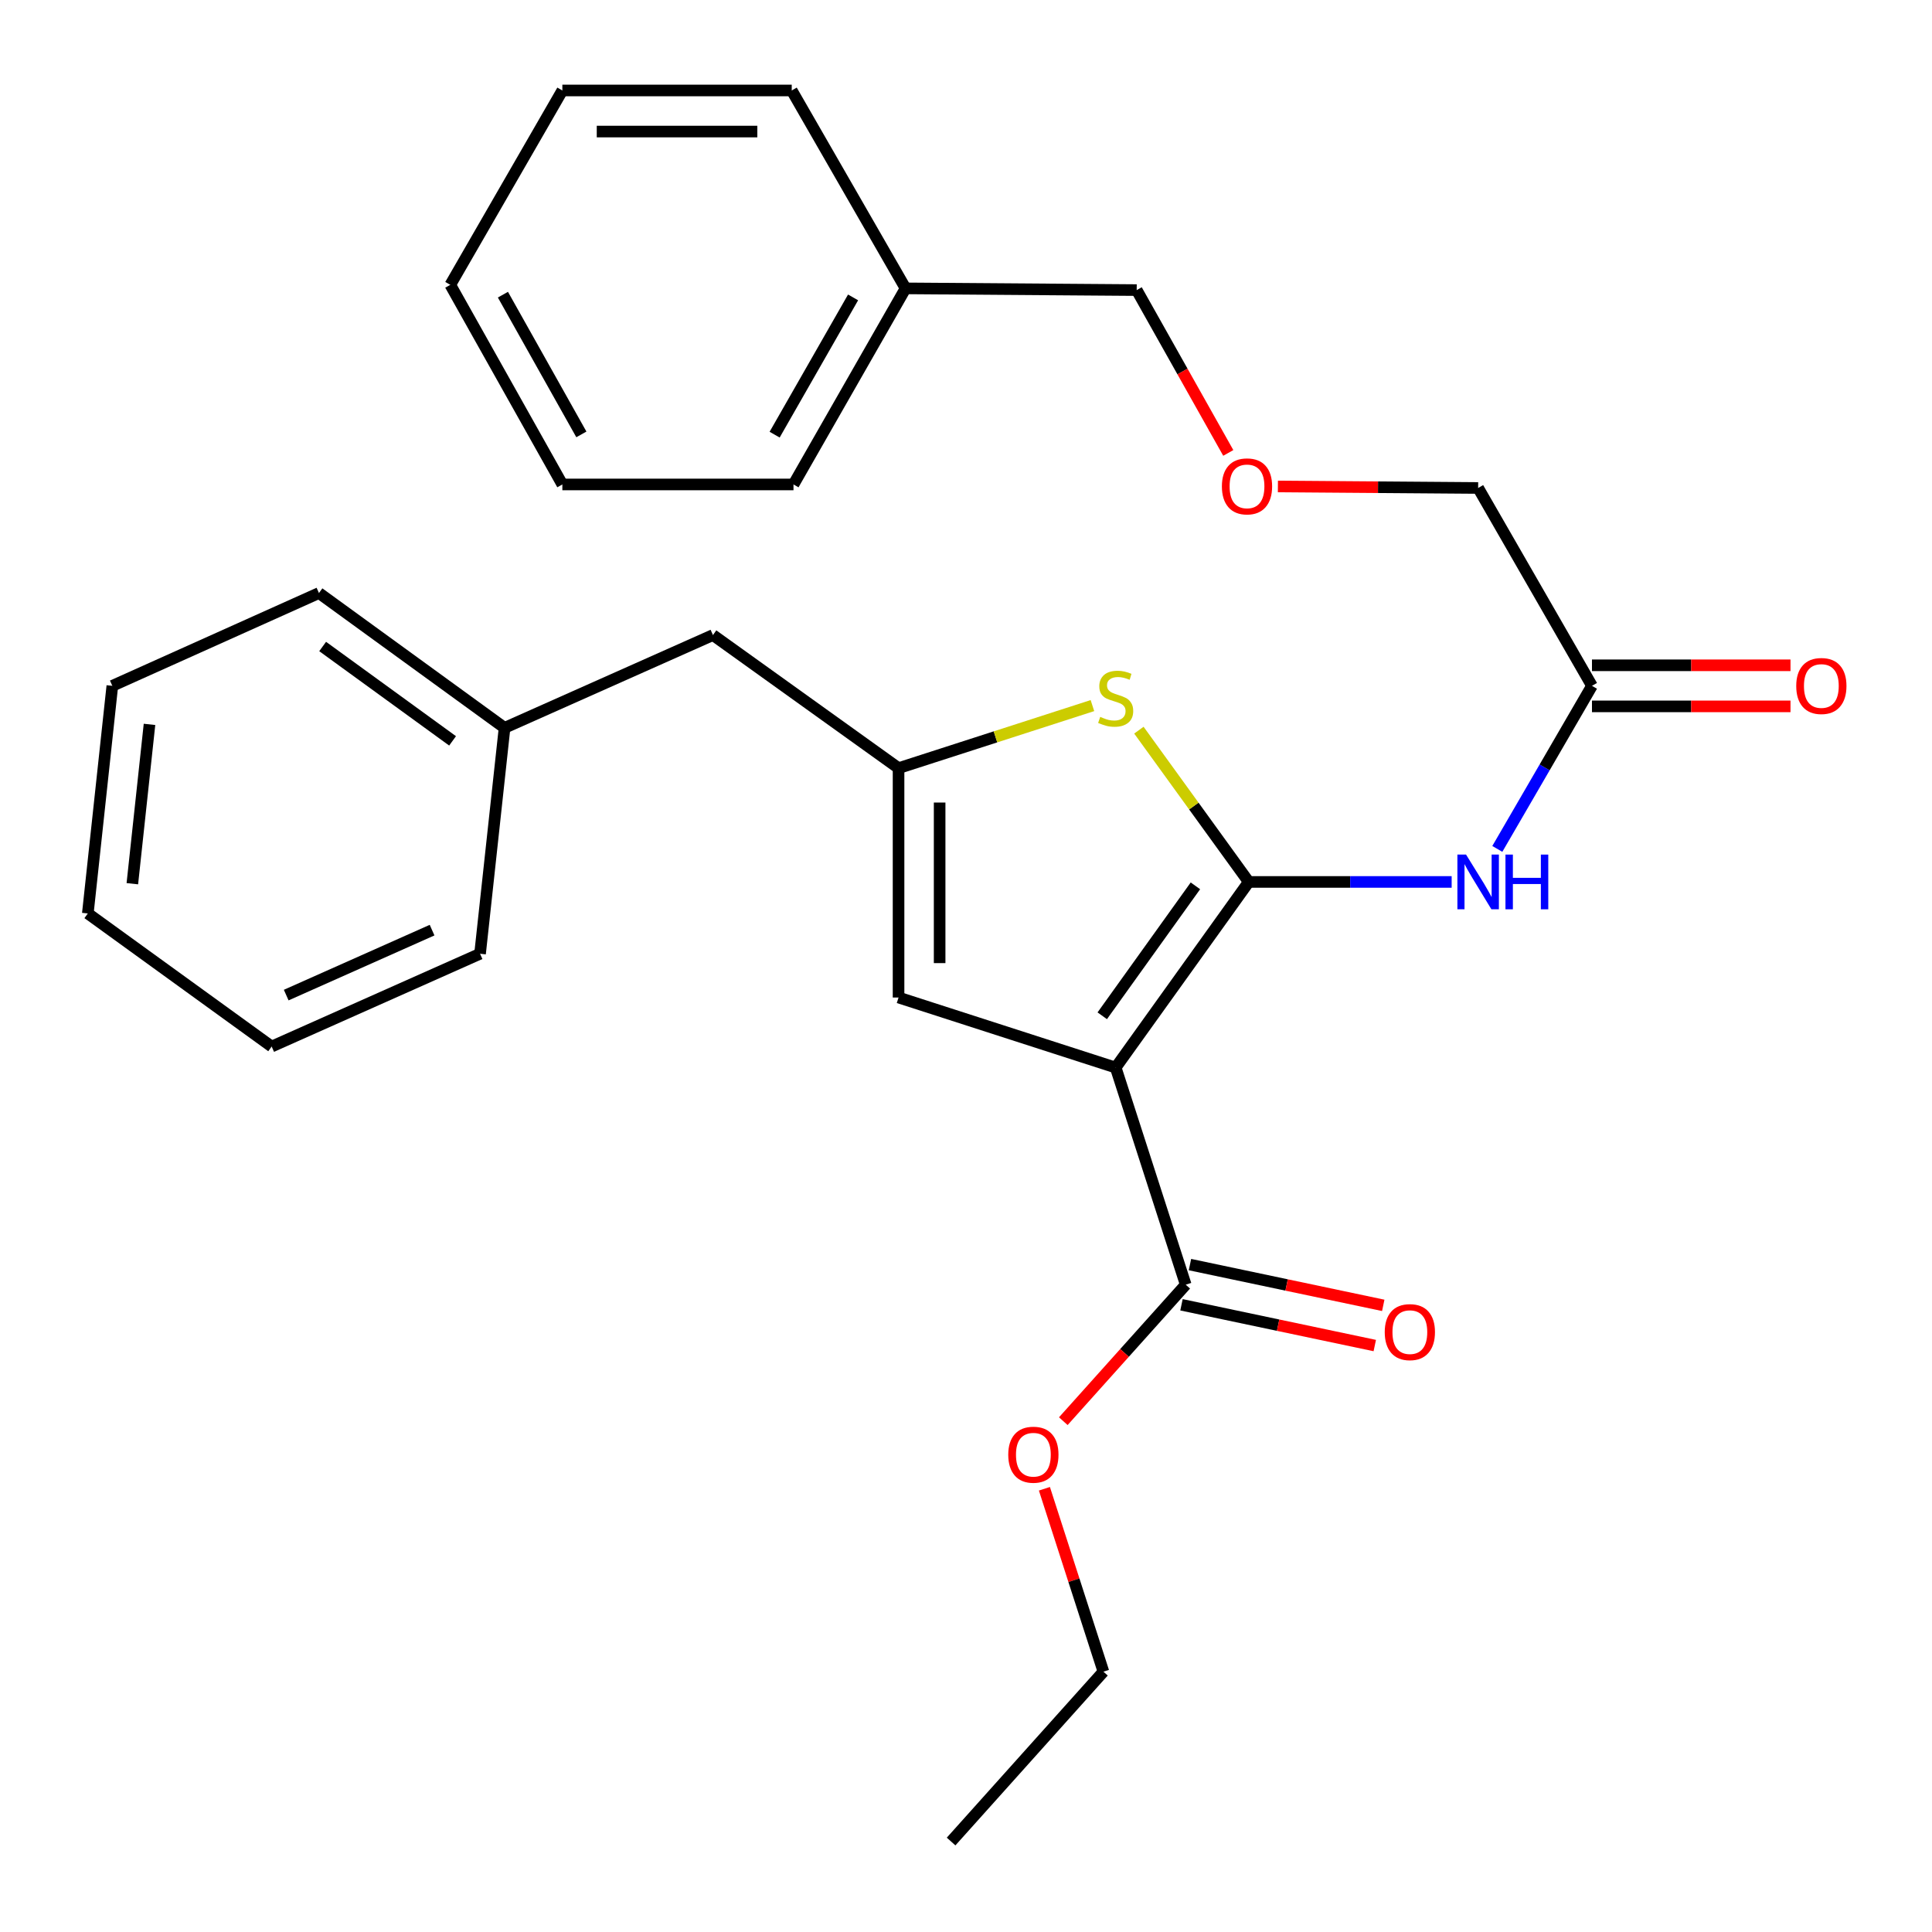 <?xml version='1.0' encoding='iso-8859-1'?>
<svg version='1.1' baseProfile='full'
              xmlns='http://www.w3.org/2000/svg'
                      xmlns:rdkit='http://www.rdkit.org/xml'
                      xmlns:xlink='http://www.w3.org/1999/xlink'
                  xml:space='preserve'
width='1000px' height='1000px' viewBox='0 0 1000 1000'>
<!-- END OF HEADER -->
<rect style='opacity:1.0;fill:#FFFFFF;stroke:none' width='1000' height='1000' x='0' y='0'> </rect>
<path class='bond-0' d='M 465.089,397.587 L 465.089,516.315' style='fill:none;fill-rule:evenodd;stroke:#000000;stroke-width:6px;stroke-linecap:butt;stroke-linejoin:miter;stroke-opacity:1' />
<path class='bond-0' d='M 486.353,415.396 L 486.353,498.506' style='fill:none;fill-rule:evenodd;stroke:#000000;stroke-width:6px;stroke-linecap:butt;stroke-linejoin:miter;stroke-opacity:1' />
<path class='bond-1' d='M 465.089,397.587 L 515.264,381.4' style='fill:none;fill-rule:evenodd;stroke:#000000;stroke-width:6px;stroke-linecap:butt;stroke-linejoin:miter;stroke-opacity:1' />
<path class='bond-1' d='M 515.264,381.4 L 565.44,365.213' style='fill:none;fill-rule:evenodd;stroke:#CCCC00;stroke-width:6px;stroke-linecap:butt;stroke-linejoin:miter;stroke-opacity:1' />
<path class='bond-2' d='M 465.089,397.587 L 369.02,328.702' style='fill:none;fill-rule:evenodd;stroke:#000000;stroke-width:6px;stroke-linecap:butt;stroke-linejoin:miter;stroke-opacity:1' />
<path class='bond-3' d='M 465.089,516.315 L 577.472,552.571' style='fill:none;fill-rule:evenodd;stroke:#000000;stroke-width:6px;stroke-linecap:butt;stroke-linejoin:miter;stroke-opacity:1' />
<path class='bond-4' d='M 577.472,552.571 L 646.358,456.49' style='fill:none;fill-rule:evenodd;stroke:#000000;stroke-width:6px;stroke-linecap:butt;stroke-linejoin:miter;stroke-opacity:1' />
<path class='bond-4' d='M 570.523,525.768 L 618.743,458.512' style='fill:none;fill-rule:evenodd;stroke:#000000;stroke-width:6px;stroke-linecap:butt;stroke-linejoin:miter;stroke-opacity:1' />
<path class='bond-5' d='M 577.472,552.571 L 613.728,664.955' style='fill:none;fill-rule:evenodd;stroke:#000000;stroke-width:6px;stroke-linecap:butt;stroke-linejoin:miter;stroke-opacity:1' />
<path class='bond-6' d='M 646.358,456.49 L 617.923,417.211' style='fill:none;fill-rule:evenodd;stroke:#000000;stroke-width:6px;stroke-linecap:butt;stroke-linejoin:miter;stroke-opacity:1' />
<path class='bond-6' d='M 617.923,417.211 L 589.489,377.931' style='fill:none;fill-rule:evenodd;stroke:#CCCC00;stroke-width:6px;stroke-linecap:butt;stroke-linejoin:miter;stroke-opacity:1' />
<path class='bond-7' d='M 646.358,456.49 L 698.867,456.49' style='fill:none;fill-rule:evenodd;stroke:#000000;stroke-width:6px;stroke-linecap:butt;stroke-linejoin:miter;stroke-opacity:1' />
<path class='bond-7' d='M 698.867,456.49 L 751.377,456.49' style='fill:none;fill-rule:evenodd;stroke:#0000FF;stroke-width:6px;stroke-linecap:butt;stroke-linejoin:miter;stroke-opacity:1' />
<path class='bond-8' d='M 775.007,439.396 L 799.504,397.192' style='fill:none;fill-rule:evenodd;stroke:#0000FF;stroke-width:6px;stroke-linecap:butt;stroke-linejoin:miter;stroke-opacity:1' />
<path class='bond-8' d='M 799.504,397.192 L 824,354.987' style='fill:none;fill-rule:evenodd;stroke:#000000;stroke-width:6px;stroke-linecap:butt;stroke-linejoin:miter;stroke-opacity:1' />
<path class='bond-9' d='M 613.728,664.955 L 582.046,700.277' style='fill:none;fill-rule:evenodd;stroke:#000000;stroke-width:6px;stroke-linecap:butt;stroke-linejoin:miter;stroke-opacity:1' />
<path class='bond-9' d='M 582.046,700.277 L 550.364,735.599' style='fill:none;fill-rule:evenodd;stroke:#FF0000;stroke-width:6px;stroke-linecap:butt;stroke-linejoin:miter;stroke-opacity:1' />
<path class='bond-10' d='M 611.534,675.358 L 661.557,685.908' style='fill:none;fill-rule:evenodd;stroke:#000000;stroke-width:6px;stroke-linecap:butt;stroke-linejoin:miter;stroke-opacity:1' />
<path class='bond-10' d='M 661.557,685.908 L 711.581,696.457' style='fill:none;fill-rule:evenodd;stroke:#FF0000;stroke-width:6px;stroke-linecap:butt;stroke-linejoin:miter;stroke-opacity:1' />
<path class='bond-10' d='M 615.922,654.551 L 665.946,665.101' style='fill:none;fill-rule:evenodd;stroke:#000000;stroke-width:6px;stroke-linecap:butt;stroke-linejoin:miter;stroke-opacity:1' />
<path class='bond-10' d='M 665.946,665.101 L 715.969,675.65' style='fill:none;fill-rule:evenodd;stroke:#FF0000;stroke-width:6px;stroke-linecap:butt;stroke-linejoin:miter;stroke-opacity:1' />
<path class='bond-11' d='M 540.586,770.584 L 555.857,817.92' style='fill:none;fill-rule:evenodd;stroke:#FF0000;stroke-width:6px;stroke-linecap:butt;stroke-linejoin:miter;stroke-opacity:1' />
<path class='bond-11' d='M 555.857,817.92 L 571.128,865.256' style='fill:none;fill-rule:evenodd;stroke:#000000;stroke-width:6px;stroke-linecap:butt;stroke-linejoin:miter;stroke-opacity:1' />
<path class='bond-12' d='M 571.128,865.256 L 492.284,953.173' style='fill:none;fill-rule:evenodd;stroke:#000000;stroke-width:6px;stroke-linecap:butt;stroke-linejoin:miter;stroke-opacity:1' />
<path class='bond-13' d='M 824,365.619 L 875.38,365.619' style='fill:none;fill-rule:evenodd;stroke:#000000;stroke-width:6px;stroke-linecap:butt;stroke-linejoin:miter;stroke-opacity:1' />
<path class='bond-13' d='M 875.38,365.619 L 926.76,365.619' style='fill:none;fill-rule:evenodd;stroke:#FF0000;stroke-width:6px;stroke-linecap:butt;stroke-linejoin:miter;stroke-opacity:1' />
<path class='bond-13' d='M 824,344.355 L 875.38,344.355' style='fill:none;fill-rule:evenodd;stroke:#000000;stroke-width:6px;stroke-linecap:butt;stroke-linejoin:miter;stroke-opacity:1' />
<path class='bond-13' d='M 875.38,344.355 L 926.76,344.355' style='fill:none;fill-rule:evenodd;stroke:#FF0000;stroke-width:6px;stroke-linecap:butt;stroke-linejoin:miter;stroke-opacity:1' />
<path class='bond-14' d='M 824,354.987 L 765.085,252.574' style='fill:none;fill-rule:evenodd;stroke:#000000;stroke-width:6px;stroke-linecap:butt;stroke-linejoin:miter;stroke-opacity:1' />
<path class='bond-15' d='M 468.715,149.263 L 588.353,150.149' style='fill:none;fill-rule:evenodd;stroke:#000000;stroke-width:6px;stroke-linecap:butt;stroke-linejoin:miter;stroke-opacity:1' />
<path class='bond-16' d='M 468.715,149.263 L 410.71,250.755' style='fill:none;fill-rule:evenodd;stroke:#000000;stroke-width:6px;stroke-linecap:butt;stroke-linejoin:miter;stroke-opacity:1' />
<path class='bond-16' d='M 441.552,153.936 L 400.949,224.98' style='fill:none;fill-rule:evenodd;stroke:#000000;stroke-width:6px;stroke-linecap:butt;stroke-linejoin:miter;stroke-opacity:1' />
<path class='bond-17' d='M 468.715,149.263 L 409.8,46.827' style='fill:none;fill-rule:evenodd;stroke:#000000;stroke-width:6px;stroke-linecap:butt;stroke-linejoin:miter;stroke-opacity:1' />
<path class='bond-18' d='M 588.353,150.149 L 612.054,192.291' style='fill:none;fill-rule:evenodd;stroke:#000000;stroke-width:6px;stroke-linecap:butt;stroke-linejoin:miter;stroke-opacity:1' />
<path class='bond-18' d='M 612.054,192.291 L 635.756,234.433' style='fill:none;fill-rule:evenodd;stroke:#FF0000;stroke-width:6px;stroke-linecap:butt;stroke-linejoin:miter;stroke-opacity:1' />
<path class='bond-19' d='M 410.71,250.755 L 291.073,250.755' style='fill:none;fill-rule:evenodd;stroke:#000000;stroke-width:6px;stroke-linecap:butt;stroke-linejoin:miter;stroke-opacity:1' />
<path class='bond-20' d='M 369.02,328.702 L 261.161,376.736' style='fill:none;fill-rule:evenodd;stroke:#000000;stroke-width:6px;stroke-linecap:butt;stroke-linejoin:miter;stroke-opacity:1' />
<path class='bond-21' d='M 261.161,376.736 L 165.092,306.953' style='fill:none;fill-rule:evenodd;stroke:#000000;stroke-width:6px;stroke-linecap:butt;stroke-linejoin:miter;stroke-opacity:1' />
<path class='bond-21' d='M 234.253,383.473 L 167.005,334.625' style='fill:none;fill-rule:evenodd;stroke:#000000;stroke-width:6px;stroke-linecap:butt;stroke-linejoin:miter;stroke-opacity:1' />
<path class='bond-22' d='M 261.161,376.736 L 248.473,493.656' style='fill:none;fill-rule:evenodd;stroke:#000000;stroke-width:6px;stroke-linecap:butt;stroke-linejoin:miter;stroke-opacity:1' />
<path class='bond-23' d='M 165.092,306.953 L 58.142,354.987' style='fill:none;fill-rule:evenodd;stroke:#000000;stroke-width:6px;stroke-linecap:butt;stroke-linejoin:miter;stroke-opacity:1' />
<path class='bond-24' d='M 58.142,354.987 L 45.455,472.805' style='fill:none;fill-rule:evenodd;stroke:#000000;stroke-width:6px;stroke-linecap:butt;stroke-linejoin:miter;stroke-opacity:1' />
<path class='bond-24' d='M 77.382,374.937 L 68.5,457.409' style='fill:none;fill-rule:evenodd;stroke:#000000;stroke-width:6px;stroke-linecap:butt;stroke-linejoin:miter;stroke-opacity:1' />
<path class='bond-25' d='M 45.455,472.805 L 140.614,541.691' style='fill:none;fill-rule:evenodd;stroke:#000000;stroke-width:6px;stroke-linecap:butt;stroke-linejoin:miter;stroke-opacity:1' />
<path class='bond-26' d='M 140.614,541.691 L 248.473,493.656' style='fill:none;fill-rule:evenodd;stroke:#000000;stroke-width:6px;stroke-linecap:butt;stroke-linejoin:miter;stroke-opacity:1' />
<path class='bond-26' d='M 148.142,515.06 L 223.643,481.436' style='fill:none;fill-rule:evenodd;stroke:#000000;stroke-width:6px;stroke-linecap:butt;stroke-linejoin:miter;stroke-opacity:1' />
<path class='bond-27' d='M 409.8,46.827 L 291.073,46.827' style='fill:none;fill-rule:evenodd;stroke:#000000;stroke-width:6px;stroke-linecap:butt;stroke-linejoin:miter;stroke-opacity:1' />
<path class='bond-27' d='M 391.991,68.092 L 308.882,68.092' style='fill:none;fill-rule:evenodd;stroke:#000000;stroke-width:6px;stroke-linecap:butt;stroke-linejoin:miter;stroke-opacity:1' />
<path class='bond-28' d='M 661.439,251.786 L 713.262,252.18' style='fill:none;fill-rule:evenodd;stroke:#FF0000;stroke-width:6px;stroke-linecap:butt;stroke-linejoin:miter;stroke-opacity:1' />
<path class='bond-28' d='M 713.262,252.18 L 765.085,252.574' style='fill:none;fill-rule:evenodd;stroke:#000000;stroke-width:6px;stroke-linecap:butt;stroke-linejoin:miter;stroke-opacity:1' />
<path class='bond-29' d='M 291.073,250.755 L 233.068,147.432' style='fill:none;fill-rule:evenodd;stroke:#000000;stroke-width:6px;stroke-linecap:butt;stroke-linejoin:miter;stroke-opacity:1' />
<path class='bond-29' d='M 300.915,224.847 L 260.311,152.521' style='fill:none;fill-rule:evenodd;stroke:#000000;stroke-width:6px;stroke-linecap:butt;stroke-linejoin:miter;stroke-opacity:1' />
<path class='bond-30' d='M 291.073,46.827 L 233.068,147.432' style='fill:none;fill-rule:evenodd;stroke:#000000;stroke-width:6px;stroke-linecap:butt;stroke-linejoin:miter;stroke-opacity:1' />
<path  class='atom-4' d='M 569.472 371.051
Q 569.792 371.171, 571.112 371.731
Q 572.432 372.291, 573.872 372.651
Q 575.352 372.971, 576.792 372.971
Q 579.472 372.971, 581.032 371.691
Q 582.592 370.371, 582.592 368.091
Q 582.592 366.531, 581.792 365.571
Q 581.032 364.611, 579.832 364.091
Q 578.632 363.571, 576.632 362.971
Q 574.112 362.211, 572.592 361.491
Q 571.112 360.771, 570.032 359.251
Q 568.992 357.731, 568.992 355.171
Q 568.992 351.611, 571.392 349.411
Q 573.832 347.211, 578.632 347.211
Q 581.912 347.211, 585.632 348.771
L 584.712 351.851
Q 581.312 350.451, 578.752 350.451
Q 575.992 350.451, 574.472 351.611
Q 572.952 352.731, 572.992 354.691
Q 572.992 356.211, 573.752 357.131
Q 574.552 358.051, 575.672 358.571
Q 576.832 359.091, 578.752 359.691
Q 581.312 360.491, 582.832 361.291
Q 584.352 362.091, 585.432 363.731
Q 586.552 365.331, 586.552 368.091
Q 586.552 372.011, 583.912 374.131
Q 581.312 376.211, 576.952 376.211
Q 574.432 376.211, 572.512 375.651
Q 570.632 375.131, 568.392 374.211
L 569.472 371.051
' fill='#CCCC00'/>
<path  class='atom-5' d='M 758.825 442.33
L 768.105 457.33
Q 769.025 458.81, 770.505 461.49
Q 771.985 464.17, 772.065 464.33
L 772.065 442.33
L 775.825 442.33
L 775.825 470.65
L 771.945 470.65
L 761.985 454.25
Q 760.825 452.33, 759.585 450.13
Q 758.385 447.93, 758.025 447.25
L 758.025 470.65
L 754.345 470.65
L 754.345 442.33
L 758.825 442.33
' fill='#0000FF'/>
<path  class='atom-5' d='M 779.225 442.33
L 783.065 442.33
L 783.065 454.37
L 797.545 454.37
L 797.545 442.33
L 801.385 442.33
L 801.385 470.65
L 797.545 470.65
L 797.545 457.57
L 783.065 457.57
L 783.065 470.65
L 779.225 470.65
L 779.225 442.33
' fill='#0000FF'/>
<path  class='atom-7' d='M 521.872 752.952
Q 521.872 746.152, 525.232 742.352
Q 528.592 738.552, 534.872 738.552
Q 541.152 738.552, 544.512 742.352
Q 547.872 746.152, 547.872 752.952
Q 547.872 759.832, 544.472 763.752
Q 541.072 767.632, 534.872 767.632
Q 528.632 767.632, 525.232 763.752
Q 521.872 759.872, 521.872 752.952
M 534.872 764.432
Q 539.192 764.432, 541.512 761.552
Q 543.872 758.632, 543.872 752.952
Q 543.872 747.392, 541.512 744.592
Q 539.192 741.752, 534.872 741.752
Q 530.552 741.752, 528.192 744.552
Q 525.872 747.352, 525.872 752.952
Q 525.872 758.672, 528.192 761.552
Q 530.552 764.432, 534.872 764.432
' fill='#FF0000'/>
<path  class='atom-9' d='M 716.739 689.501
Q 716.739 682.701, 720.099 678.901
Q 723.459 675.101, 729.739 675.101
Q 736.019 675.101, 739.379 678.901
Q 742.739 682.701, 742.739 689.501
Q 742.739 696.381, 739.339 700.301
Q 735.939 704.181, 729.739 704.181
Q 723.499 704.181, 720.099 700.301
Q 716.739 696.421, 716.739 689.501
M 729.739 700.981
Q 734.059 700.981, 736.379 698.101
Q 738.739 695.181, 738.739 689.501
Q 738.739 683.941, 736.379 681.141
Q 734.059 678.301, 729.739 678.301
Q 725.419 678.301, 723.059 681.101
Q 720.739 683.901, 720.739 689.501
Q 720.739 695.221, 723.059 698.101
Q 725.419 700.981, 729.739 700.981
' fill='#FF0000'/>
<path  class='atom-12' d='M 929.728 355.067
Q 929.728 348.267, 933.088 344.467
Q 936.448 340.667, 942.728 340.667
Q 949.008 340.667, 952.368 344.467
Q 955.728 348.267, 955.728 355.067
Q 955.728 361.947, 952.328 365.867
Q 948.928 369.747, 942.728 369.747
Q 936.488 369.747, 933.088 365.867
Q 929.728 361.987, 929.728 355.067
M 942.728 366.547
Q 947.048 366.547, 949.368 363.667
Q 951.728 360.747, 951.728 355.067
Q 951.728 349.507, 949.368 346.707
Q 947.048 343.867, 942.728 343.867
Q 938.408 343.867, 936.048 346.667
Q 933.728 349.467, 933.728 355.067
Q 933.728 360.787, 936.048 363.667
Q 938.408 366.547, 942.728 366.547
' fill='#FF0000'/>
<path  class='atom-24' d='M 632.448 251.744
Q 632.448 244.944, 635.808 241.144
Q 639.168 237.344, 645.448 237.344
Q 651.728 237.344, 655.088 241.144
Q 658.448 244.944, 658.448 251.744
Q 658.448 258.624, 655.048 262.544
Q 651.648 266.424, 645.448 266.424
Q 639.208 266.424, 635.808 262.544
Q 632.448 258.664, 632.448 251.744
M 645.448 263.224
Q 649.768 263.224, 652.088 260.344
Q 654.448 257.424, 654.448 251.744
Q 654.448 246.184, 652.088 243.384
Q 649.768 240.544, 645.448 240.544
Q 641.128 240.544, 638.768 243.344
Q 636.448 246.144, 636.448 251.744
Q 636.448 257.464, 638.768 260.344
Q 641.128 263.224, 645.448 263.224
' fill='#FF0000'/>
</svg>

